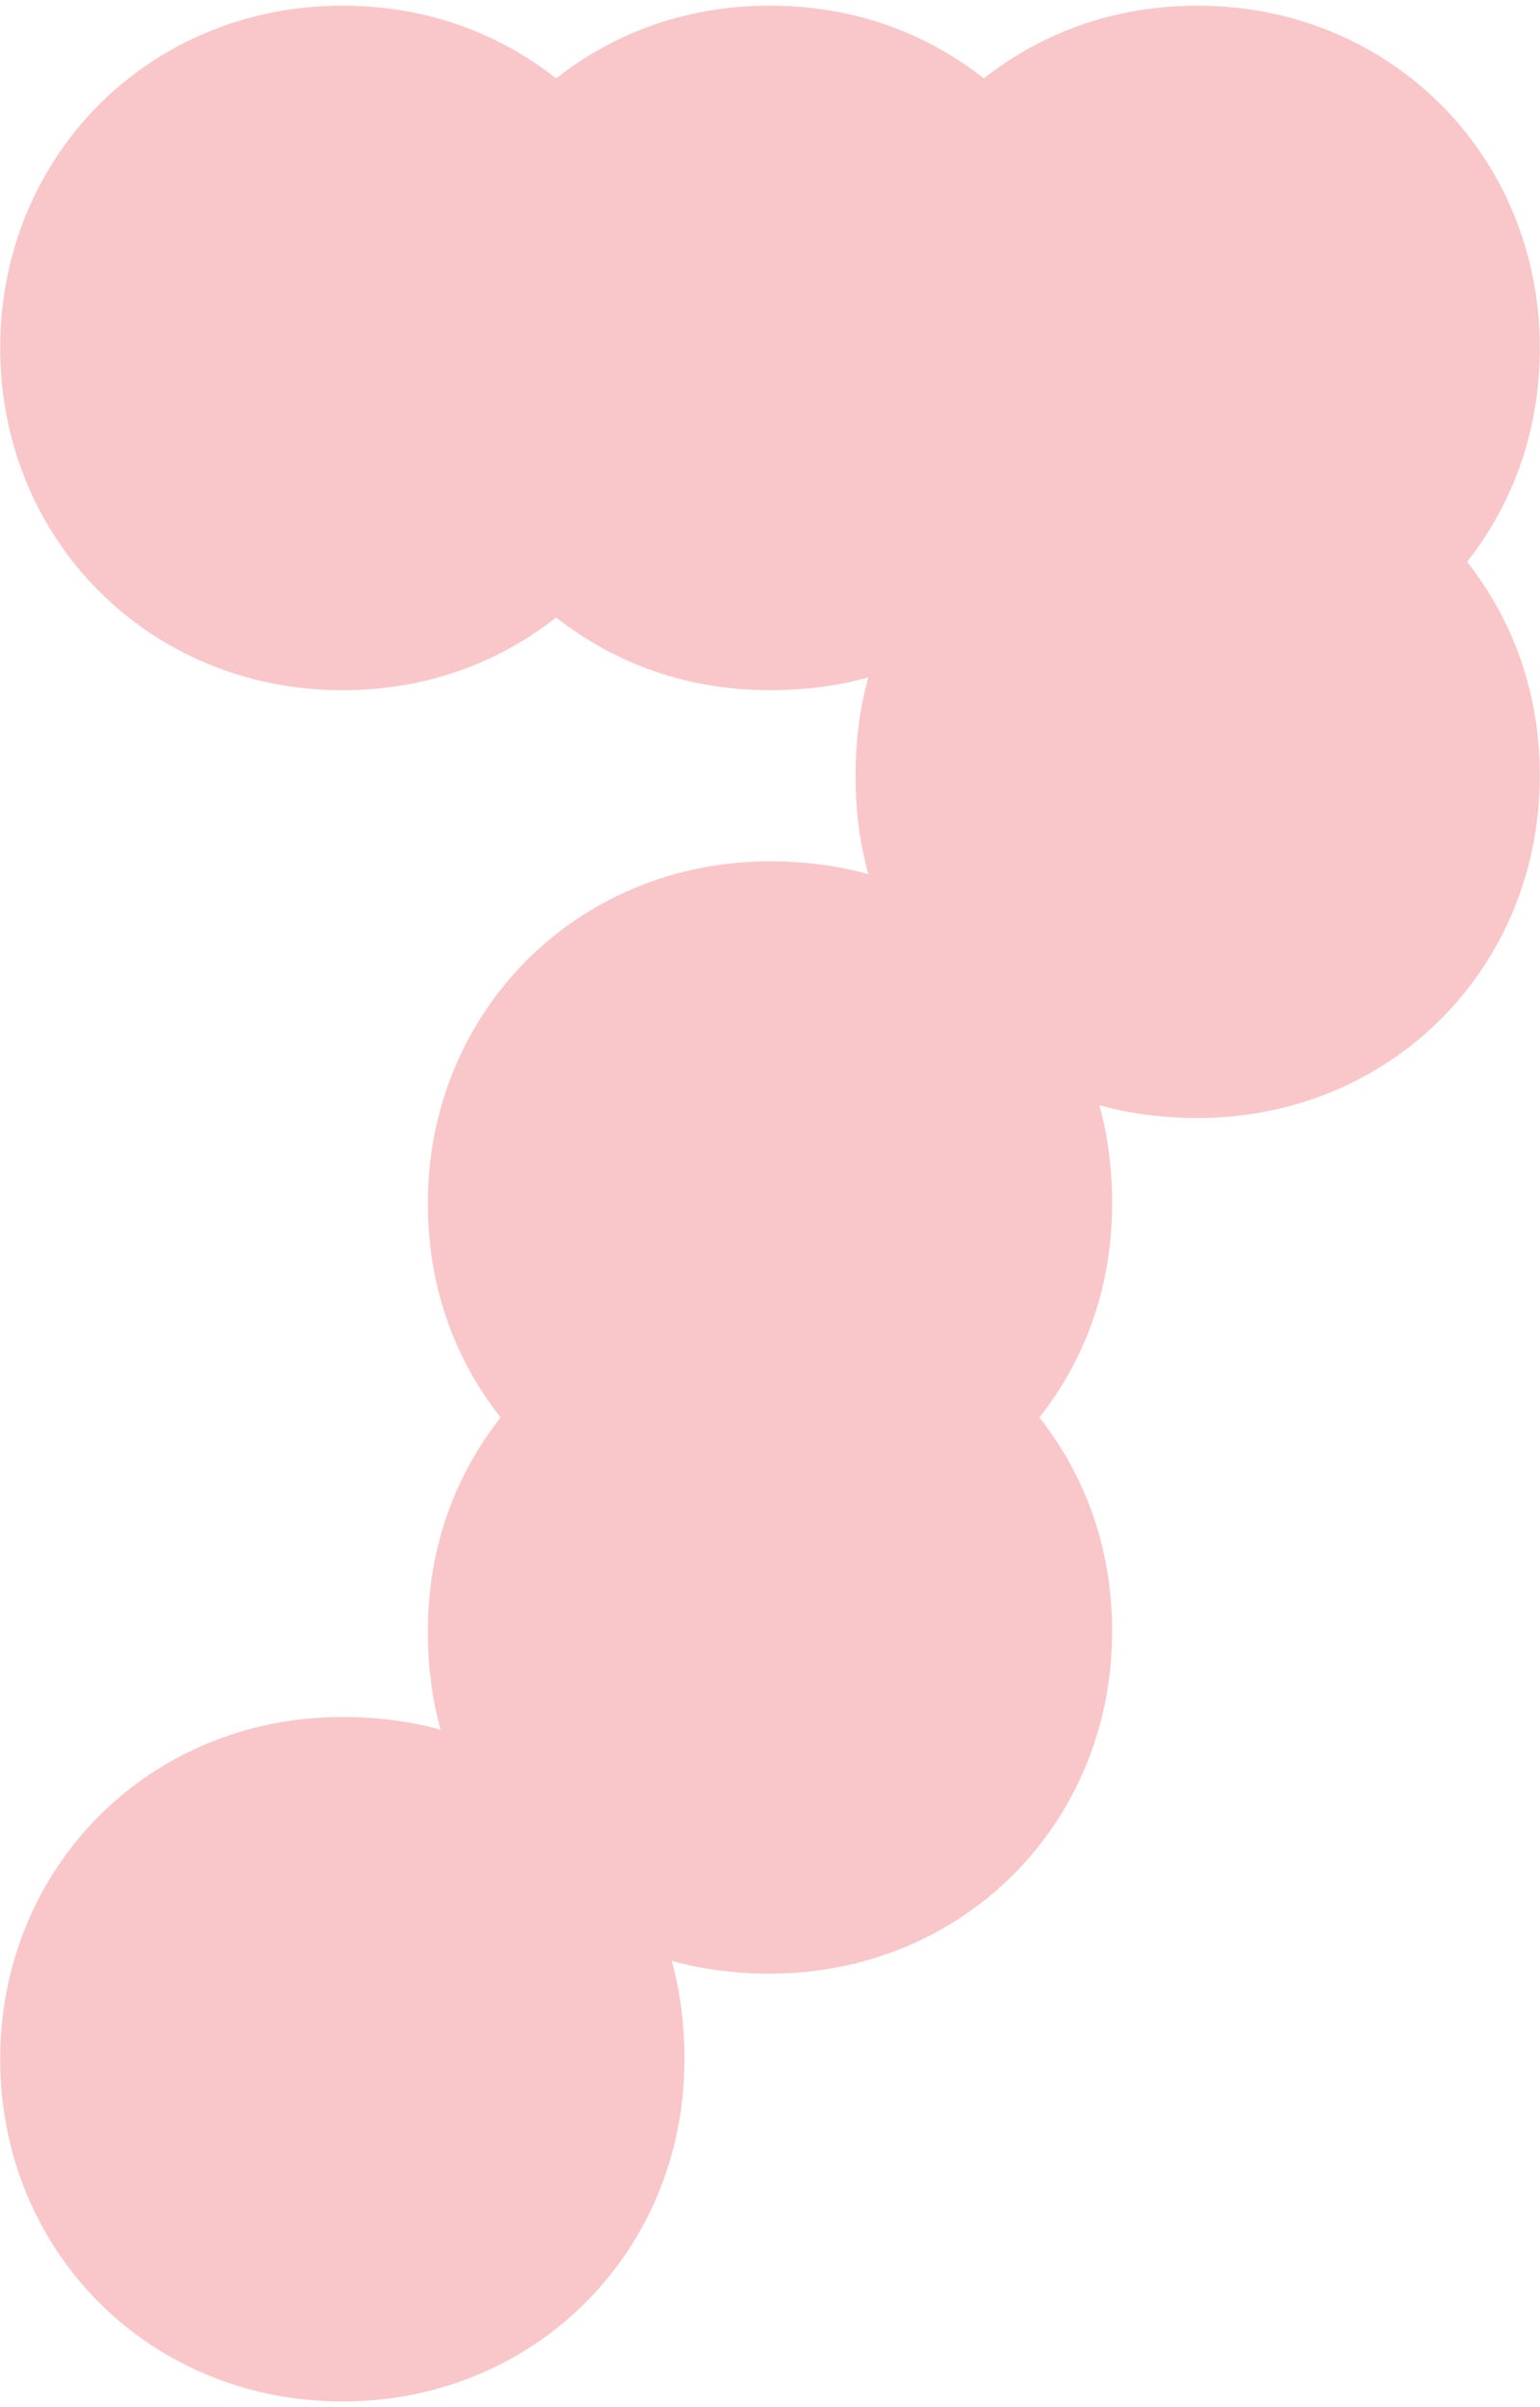 <svg xmlns="http://www.w3.org/2000/svg" xmlns:i="http://ns.adobe.com/AdobeIllustrator/10.0/" id="Layer_1" version="1.1" viewBox="0 0 240 375">
  <path d="M239.969,54.2c0,12.664-3.999,23.994-11.33,33.325,7.331,9.331,11.33,20.661,11.329,33.325,0,29.993-23.327,53.319-53.319,53.319-5.332,0-10.664-.666-15.329-1.999,1.333,4.665,1.999,9.998,2,15.328,0,12.664-3.999,23.994-11.33,33.325,7.331,9.331,11.33,20.661,11.329,33.325,0,29.992-23.327,53.319-53.319,53.319-5.332,0-10.665-.666-15.33-2,1.333,4.666,2,9.998,2,15.33,0,29.992-23.328,53.319-53.319,53.319C23.358,374.119.031,350.791.031,320.8c0-29.993,23.327-53.319,53.319-53.319,5.332,0,10.664.666,15.329,1.999-1.333-4.665-2-9.998-1.999-15.329,0-12.664,3.999-23.994,11.33-33.325-7.331-9.331-11.33-20.661-11.331-33.324,0-29.992,23.328-53.319,53.32-53.319,5.332,0,10.663.666,15.329,1.999-1.333-4.665-1.999-9.998-1.999-15.329,0-5.332.666-10.665,1.999-15.329-4.666,1.333-9.998,2-15.329,1.999-12.664,0-23.994-3.999-33.325-11.331-9.33,7.332-20.661,11.331-33.324,11.332C23.358,107.522.031,84.194.031,54.202.031,24.209,23.358.883,53.35.881c12.664,0,23.994,3.999,33.324,11.331C96.006,4.88,107.336.881,120,.881s23.994,3.999,33.325,11.331c9.33-7.332,20.661-11.331,33.324-11.329,29.993,0,53.319,23.327,53.319,53.319l.001-.002Z" fill="#f9c7c9"></path>
</svg>
